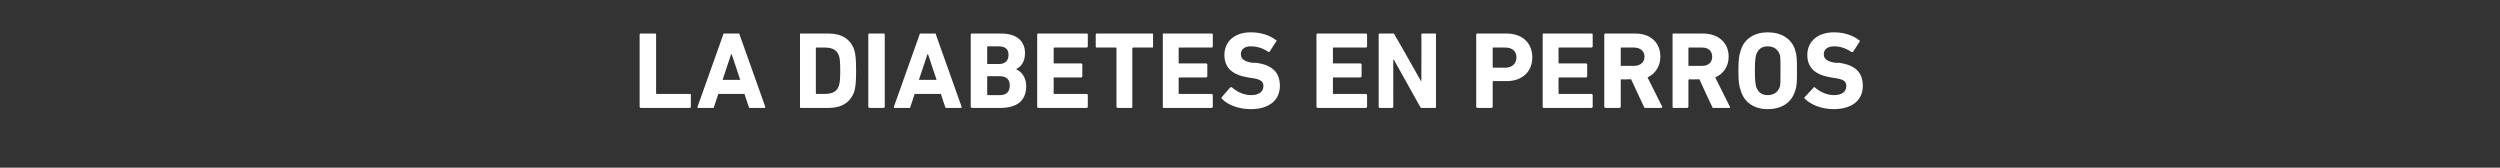 <?xml version="1.0" standalone="no"?><!DOCTYPE svg PUBLIC "-//W3C//DTD SVG 1.1//EN" "http://www.w3.org/Graphics/SVG/1.1/DTD/svg11.dtd"><svg xmlns="http://www.w3.org/2000/svg" version="1.1" width="410px" height="27.5px" viewBox="0 -2 410 27.5" style="top:-2px"><rect x="0" y="-2" width="410" height="27.5" fill="#333333" stroke="none"/>  <desc>La diabetes en perros</desc>  <defs/>  <g id="Polygon26430">    <path d="M 104.9 3.7 C 104.9 3.5 105 3.5 105.1 3.5 C 105.1 3.5 107.4 3.5 107.4 3.5 C 107.5 3.5 107.6 3.5 107.6 3.7 C 107.6 3.7 107.6 13.2 107.6 13.2 C 107.6 13.3 107.6 13.4 107.7 13.4 C 107.7 13.4 113.1 13.4 113.1 13.4 C 113.2 13.4 113.3 13.4 113.3 13.5 C 113.3 13.5 113.3 15.5 113.3 15.5 C 113.3 15.6 113.2 15.7 113.1 15.7 C 113.1 15.7 105.1 15.7 105.1 15.7 C 105 15.7 104.9 15.6 104.9 15.5 C 104.9 15.5 104.9 3.7 104.9 3.7 Z M 118.6 3.7 C 118.6 3.5 118.7 3.5 118.8 3.5 C 118.8 3.5 121.1 3.5 121.1 3.5 C 121.2 3.5 121.3 3.5 121.3 3.7 C 121.3 3.7 125.5 15.5 125.5 15.5 C 125.5 15.6 125.5 15.7 125.4 15.7 C 125.4 15.7 123 15.7 123 15.7 C 122.9 15.7 122.8 15.7 122.8 15.5 C 122.78 15.53 122.1 13.4 122.1 13.4 L 117.8 13.4 C 117.8 13.4 117.11 15.53 117.1 15.5 C 117.1 15.7 117 15.7 116.9 15.7 C 116.9 15.7 114.5 15.7 114.5 15.7 C 114.4 15.7 114.4 15.6 114.4 15.5 C 114.4 15.5 118.6 3.7 118.6 3.7 Z M 121.4 11.1 L 120 6.9 L 119.9 6.9 L 118.5 11.1 L 121.4 11.1 Z M 131.2 3.7 C 131.2 3.5 131.2 3.5 131.3 3.5 C 131.3 3.5 135.9 3.5 135.9 3.5 C 138 3.5 139.5 4.4 140.1 6.2 C 140.3 6.9 140.4 7.6 140.4 9.6 C 140.4 11.6 140.3 12.3 140.1 13 C 139.5 14.8 138 15.7 135.9 15.7 C 135.9 15.7 131.3 15.7 131.3 15.7 C 131.2 15.7 131.2 15.6 131.2 15.5 C 131.2 15.5 131.2 3.7 131.2 3.7 Z M 133.9 13.4 C 133.9 13.4 135.3 13.4 135.3 13.4 C 136.5 13.4 137.3 13 137.6 12 C 137.7 11.6 137.8 11.2 137.8 9.6 C 137.8 8 137.7 7.5 137.6 7.2 C 137.3 6.2 136.5 5.8 135.3 5.8 C 135.3 5.8 133.9 5.8 133.9 5.8 C 133.8 5.8 133.8 5.9 133.8 5.9 C 133.8 5.9 133.8 13.2 133.8 13.2 C 133.8 13.3 133.8 13.4 133.9 13.4 Z M 142.4 3.7 C 142.4 3.5 142.5 3.5 142.6 3.5 C 142.6 3.5 144.9 3.5 144.9 3.5 C 145 3.5 145.1 3.5 145.1 3.7 C 145.1 3.7 145.1 15.5 145.1 15.5 C 145.1 15.6 145 15.7 144.9 15.7 C 144.9 15.7 142.6 15.7 142.6 15.7 C 142.5 15.7 142.4 15.6 142.4 15.5 C 142.4 15.5 142.4 3.7 142.4 3.7 Z M 150.8 3.7 C 150.8 3.5 150.9 3.5 151 3.5 C 151 3.5 153.3 3.5 153.3 3.5 C 153.4 3.5 153.5 3.5 153.5 3.7 C 153.5 3.7 157.7 15.5 157.7 15.5 C 157.7 15.6 157.7 15.7 157.6 15.7 C 157.6 15.7 155.2 15.7 155.2 15.7 C 155.1 15.7 155 15.7 155 15.5 C 154.99 15.53 154.3 13.4 154.3 13.4 L 150 13.4 C 150 13.4 149.32 15.53 149.3 15.5 C 149.3 15.7 149.2 15.7 149.1 15.7 C 149.1 15.7 146.7 15.7 146.7 15.7 C 146.6 15.7 146.6 15.6 146.6 15.5 C 146.6 15.5 150.8 3.7 150.8 3.7 Z M 153.6 11.1 L 152.2 6.9 L 152.1 6.9 L 150.7 11.1 L 153.6 11.1 Z M 159.2 3.7 C 159.2 3.5 159.3 3.5 159.4 3.5 C 159.4 3.5 164.2 3.5 164.2 3.5 C 166.8 3.5 168.1 4.8 168.1 6.7 C 168.1 8.1 167.5 8.9 166.7 9.3 C 166.7 9.3 166.7 9.4 166.7 9.4 C 167.5 9.7 168.3 10.7 168.3 12.1 C 168.3 14.6 166.7 15.7 164 15.7 C 164 15.7 159.4 15.7 159.4 15.7 C 159.3 15.7 159.2 15.6 159.2 15.5 C 159.2 15.5 159.2 3.7 159.2 3.7 Z M 163.8 8.5 C 164.9 8.5 165.4 7.9 165.4 7 C 165.4 6.1 164.9 5.6 163.8 5.6 C 163.8 5.6 162 5.6 162 5.6 C 161.9 5.6 161.9 5.6 161.9 5.7 C 161.9 5.7 161.9 8.4 161.9 8.4 C 161.9 8.4 161.9 8.5 162 8.5 C 162 8.5 163.8 8.5 163.8 8.5 Z M 162 13.6 C 162 13.6 164 13.6 164 13.6 C 165.1 13.6 165.6 13 165.6 12 C 165.6 11.1 165.1 10.5 164 10.5 C 164 10.5 162 10.5 162 10.5 C 161.9 10.5 161.9 10.5 161.9 10.6 C 161.9 10.6 161.9 13.5 161.9 13.5 C 161.9 13.5 161.9 13.6 162 13.6 Z M 170.1 3.7 C 170.1 3.5 170.2 3.5 170.3 3.5 C 170.3 3.5 178.2 3.5 178.2 3.5 C 178.3 3.5 178.4 3.5 178.4 3.7 C 178.4 3.7 178.4 5.6 178.4 5.6 C 178.4 5.7 178.3 5.8 178.2 5.8 C 178.2 5.8 172.9 5.8 172.9 5.8 C 172.8 5.8 172.8 5.8 172.8 5.9 C 172.8 5.9 172.8 8.3 172.8 8.3 C 172.8 8.4 172.8 8.4 172.9 8.4 C 172.9 8.4 177.3 8.4 177.3 8.4 C 177.4 8.4 177.5 8.5 177.5 8.6 C 177.5 8.6 177.5 10.5 177.5 10.5 C 177.5 10.6 177.4 10.7 177.3 10.7 C 177.3 10.7 172.9 10.7 172.9 10.7 C 172.8 10.7 172.8 10.7 172.8 10.8 C 172.8 10.8 172.8 13.3 172.8 13.3 C 172.8 13.4 172.8 13.4 172.9 13.4 C 172.9 13.4 178.2 13.4 178.2 13.4 C 178.3 13.4 178.4 13.5 178.4 13.6 C 178.4 13.6 178.4 15.5 178.4 15.5 C 178.4 15.6 178.3 15.7 178.2 15.7 C 178.2 15.7 170.3 15.7 170.3 15.7 C 170.2 15.7 170.1 15.6 170.1 15.5 C 170.1 15.5 170.1 3.7 170.1 3.7 Z M 183.3 15.7 C 183.2 15.7 183.1 15.6 183.1 15.5 C 183.1 15.5 183.1 5.9 183.1 5.9 C 183.1 5.9 183.1 5.8 183 5.8 C 183 5.8 179.9 5.8 179.9 5.8 C 179.8 5.8 179.7 5.8 179.7 5.6 C 179.7 5.6 179.7 3.7 179.7 3.7 C 179.7 3.5 179.8 3.5 179.9 3.5 C 179.9 3.5 188.9 3.5 188.9 3.5 C 189.1 3.5 189.1 3.5 189.1 3.7 C 189.1 3.7 189.1 5.6 189.1 5.6 C 189.1 5.8 189.1 5.8 188.9 5.8 C 188.9 5.8 185.8 5.8 185.8 5.8 C 185.8 5.8 185.7 5.9 185.7 5.9 C 185.7 5.9 185.7 15.5 185.7 15.5 C 185.7 15.6 185.7 15.7 185.6 15.7 C 185.6 15.7 183.3 15.7 183.3 15.7 Z M 190.7 3.7 C 190.7 3.5 190.7 3.5 190.8 3.5 C 190.8 3.5 198.7 3.5 198.7 3.5 C 198.8 3.5 198.9 3.5 198.9 3.7 C 198.9 3.7 198.9 5.6 198.9 5.6 C 198.9 5.7 198.8 5.8 198.7 5.8 C 198.7 5.8 193.4 5.8 193.4 5.8 C 193.3 5.8 193.3 5.8 193.3 5.9 C 193.3 5.9 193.3 8.3 193.3 8.3 C 193.3 8.4 193.3 8.4 193.4 8.4 C 193.4 8.4 197.8 8.4 197.8 8.4 C 197.9 8.4 198 8.5 198 8.6 C 198 8.6 198 10.5 198 10.5 C 198 10.6 197.9 10.7 197.8 10.7 C 197.8 10.7 193.4 10.7 193.4 10.7 C 193.3 10.7 193.3 10.7 193.3 10.8 C 193.3 10.8 193.3 13.3 193.3 13.3 C 193.3 13.4 193.3 13.4 193.4 13.4 C 193.4 13.4 198.7 13.4 198.7 13.4 C 198.8 13.4 198.9 13.5 198.9 13.6 C 198.9 13.6 198.9 15.5 198.9 15.5 C 198.9 15.6 198.8 15.7 198.7 15.7 C 198.7 15.7 190.8 15.7 190.8 15.7 C 190.7 15.7 190.7 15.6 190.7 15.5 C 190.7 15.5 190.7 3.7 190.7 3.7 Z M 200.4 14.2 C 200.3 14.2 200.3 14 200.4 13.9 C 200.4 13.9 201.7 12.4 201.7 12.4 C 201.8 12.3 201.9 12.3 202 12.3 C 202.8 13 203.9 13.6 205.2 13.6 C 206.5 13.6 207.2 13 207.2 12.1 C 207.2 11.4 206.8 11 205.3 10.8 C 205.3 10.8 204.7 10.7 204.7 10.7 C 202.2 10.3 200.8 9.2 200.8 7 C 200.8 4.8 202.5 3.3 205.1 3.3 C 206.8 3.3 208.3 3.8 209.3 4.6 C 209.4 4.6 209.4 4.7 209.3 4.8 C 209.3 4.8 208.2 6.5 208.2 6.5 C 208.2 6.5 208.1 6.6 208 6.5 C 207.1 5.9 206.2 5.6 205.1 5.6 C 204.1 5.6 203.5 6.1 203.5 6.9 C 203.5 7.6 204 8.1 205.4 8.3 C 205.4 8.3 206.1 8.3 206.1 8.3 C 208.6 8.7 209.9 9.8 209.9 12.1 C 209.9 14.3 208.3 15.9 205.1 15.9 C 203.2 15.9 201.3 15.2 200.4 14.2 Z M 215.9 3.7 C 215.9 3.5 216 3.5 216.1 3.5 C 216.1 3.5 224 3.5 224 3.5 C 224.1 3.5 224.2 3.5 224.2 3.7 C 224.2 3.7 224.2 5.6 224.2 5.6 C 224.2 5.7 224.1 5.8 224 5.8 C 224 5.8 218.7 5.8 218.7 5.8 C 218.6 5.8 218.6 5.8 218.6 5.9 C 218.6 5.9 218.6 8.3 218.6 8.3 C 218.6 8.4 218.6 8.4 218.7 8.4 C 218.7 8.4 223.1 8.4 223.1 8.4 C 223.2 8.4 223.3 8.5 223.3 8.6 C 223.3 8.6 223.3 10.5 223.3 10.5 C 223.3 10.6 223.2 10.7 223.1 10.7 C 223.1 10.7 218.7 10.7 218.7 10.7 C 218.6 10.7 218.6 10.7 218.6 10.8 C 218.6 10.8 218.6 13.3 218.6 13.3 C 218.6 13.4 218.6 13.4 218.7 13.4 C 218.7 13.4 224 13.4 224 13.4 C 224.1 13.4 224.2 13.5 224.2 13.6 C 224.2 13.6 224.2 15.5 224.2 15.5 C 224.2 15.6 224.1 15.7 224 15.7 C 224 15.7 216.1 15.7 216.1 15.7 C 216 15.7 215.9 15.6 215.9 15.5 C 215.9 15.5 215.9 3.7 215.9 3.7 Z M 226.1 3.7 C 226.1 3.5 226.2 3.5 226.3 3.5 C 226.3 3.5 228.4 3.5 228.4 3.5 C 228.6 3.5 228.7 3.5 228.7 3.7 C 228.73 3.65 233.1 11.4 233.1 11.4 L 233.1 11.4 C 233.1 11.4 233.14 3.65 233.1 3.7 C 233.1 3.5 233.2 3.5 233.3 3.5 C 233.3 3.5 235.4 3.5 235.4 3.5 C 235.5 3.5 235.5 3.5 235.5 3.7 C 235.5 3.7 235.5 15.5 235.5 15.5 C 235.5 15.6 235.5 15.7 235.4 15.7 C 235.4 15.7 233.2 15.7 233.2 15.7 C 233.1 15.7 233 15.7 232.9 15.5 C 232.91 15.53 228.6 7.8 228.6 7.8 L 228.5 7.8 C 228.5 7.8 228.48 15.53 228.5 15.5 C 228.5 15.6 228.4 15.7 228.3 15.7 C 228.3 15.7 226.3 15.7 226.3 15.7 C 226.2 15.7 226.1 15.6 226.1 15.5 C 226.1 15.5 226.1 3.7 226.1 3.7 Z M 242.3 15.7 C 242.2 15.7 242.1 15.6 242.1 15.5 C 242.1 15.5 242.1 3.7 242.1 3.7 C 242.1 3.5 242.2 3.5 242.3 3.5 C 242.3 3.5 247.1 3.5 247.1 3.5 C 249.7 3.5 251.3 5.1 251.3 7.4 C 251.3 9.7 249.7 11.3 247.1 11.3 C 247.1 11.3 244.9 11.3 244.9 11.3 C 244.8 11.3 244.8 11.4 244.8 11.4 C 244.8 11.4 244.8 15.5 244.8 15.5 C 244.8 15.6 244.7 15.7 244.6 15.7 C 244.6 15.7 242.3 15.7 242.3 15.7 Z M 248.7 7.4 C 248.7 6.4 248 5.8 246.9 5.8 C 246.9 5.8 244.9 5.8 244.9 5.8 C 244.8 5.8 244.8 5.8 244.8 5.9 C 244.8 5.9 244.8 8.9 244.8 8.9 C 244.8 9 244.8 9.1 244.9 9.1 C 244.9 9.1 246.9 9.1 246.9 9.1 C 248 9.1 248.7 8.4 248.7 7.4 Z M 253 3.7 C 253 3.5 253 3.5 253.2 3.5 C 253.2 3.5 261 3.5 261 3.5 C 261.1 3.5 261.2 3.5 261.2 3.7 C 261.2 3.7 261.2 5.6 261.2 5.6 C 261.2 5.7 261.1 5.8 261 5.8 C 261 5.8 255.7 5.8 255.7 5.8 C 255.7 5.8 255.6 5.8 255.6 5.9 C 255.6 5.9 255.6 8.3 255.6 8.3 C 255.6 8.4 255.7 8.4 255.7 8.4 C 255.7 8.4 260.1 8.4 260.1 8.4 C 260.2 8.4 260.3 8.5 260.3 8.6 C 260.3 8.6 260.3 10.5 260.3 10.5 C 260.3 10.6 260.2 10.7 260.1 10.7 C 260.1 10.7 255.7 10.7 255.7 10.7 C 255.7 10.7 255.6 10.7 255.6 10.8 C 255.6 10.8 255.6 13.3 255.6 13.3 C 255.6 13.4 255.7 13.4 255.7 13.4 C 255.7 13.4 261 13.4 261 13.4 C 261.1 13.4 261.2 13.5 261.2 13.6 C 261.2 13.6 261.2 15.5 261.2 15.5 C 261.2 15.6 261.1 15.7 261 15.7 C 261 15.7 253.2 15.7 253.2 15.7 C 253 15.7 253 15.6 253 15.5 C 253 15.5 253 3.7 253 3.7 Z M 269.9 15.7 C 269.7 15.7 269.7 15.7 269.6 15.5 C 269.61 15.53 267.5 11 267.5 11 C 267.5 11 265.87 11.05 265.9 11 C 265.8 11 265.8 11.1 265.8 11.2 C 265.8 11.2 265.8 15.5 265.8 15.5 C 265.8 15.6 265.7 15.7 265.6 15.7 C 265.6 15.7 263.3 15.7 263.3 15.7 C 263.2 15.7 263.1 15.6 263.1 15.5 C 263.1 15.5 263.1 3.7 263.1 3.7 C 263.1 3.5 263.2 3.5 263.3 3.5 C 263.3 3.5 268.2 3.5 268.2 3.5 C 270.7 3.5 272.3 5 272.3 7.3 C 272.3 8.8 271.5 10.1 270.2 10.7 C 270.2 10.7 272.6 15.5 272.6 15.5 C 272.6 15.6 272.6 15.7 272.4 15.7 C 272.4 15.7 269.9 15.7 269.9 15.7 Z M 269.7 7.3 C 269.7 6.4 269 5.8 268 5.8 C 268 5.8 265.9 5.8 265.9 5.8 C 265.8 5.8 265.8 5.8 265.8 5.9 C 265.8 5.9 265.8 8.7 265.8 8.7 C 265.8 8.8 265.8 8.8 265.9 8.8 C 265.9 8.8 268 8.8 268 8.8 C 269 8.8 269.7 8.2 269.7 7.3 Z M 281 15.7 C 280.9 15.7 280.8 15.7 280.8 15.5 C 280.77 15.53 278.7 11 278.7 11 C 278.7 11 277.03 11.05 277 11 C 277 11 276.9 11.1 276.9 11.2 C 276.9 11.2 276.9 15.5 276.9 15.5 C 276.9 15.6 276.8 15.7 276.7 15.7 C 276.7 15.7 274.5 15.7 274.5 15.7 C 274.3 15.7 274.3 15.6 274.3 15.5 C 274.3 15.5 274.3 3.7 274.3 3.7 C 274.3 3.5 274.3 3.5 274.5 3.5 C 274.5 3.5 279.3 3.5 279.3 3.5 C 281.8 3.5 283.5 5 283.5 7.3 C 283.5 8.8 282.7 10.1 281.3 10.7 C 281.3 10.7 283.7 15.5 283.7 15.5 C 283.8 15.6 283.7 15.7 283.6 15.7 C 283.6 15.7 281 15.7 281 15.7 Z M 280.8 7.3 C 280.8 6.4 280.2 5.8 279.2 5.8 C 279.2 5.8 277 5.8 277 5.8 C 277 5.8 276.9 5.8 276.9 5.9 C 276.9 5.9 276.9 8.7 276.9 8.7 C 276.9 8.8 277 8.8 277 8.8 C 277 8.8 279.2 8.8 279.2 8.8 C 280.2 8.8 280.8 8.2 280.8 7.3 Z M 285.5 12.9 C 285.2 12.1 285.1 11.4 285.1 9.6 C 285.1 7.8 285.2 7.1 285.5 6.2 C 286.1 4.3 287.8 3.3 289.9 3.3 C 292.1 3.3 293.8 4.3 294.4 6.2 C 294.7 7.1 294.7 7.8 294.7 9.6 C 294.7 11.4 294.7 12.1 294.4 12.9 C 293.8 14.9 292.1 15.9 289.9 15.9 C 287.8 15.9 286.1 14.9 285.5 12.9 Z M 291.9 12.2 C 292 11.8 292 11.2 292 9.6 C 292 8 292 7.4 291.9 7 C 291.6 6.1 290.9 5.6 289.9 5.6 C 288.9 5.6 288.3 6.1 288 7 C 287.9 7.4 287.8 8 287.8 9.6 C 287.8 11.2 287.9 11.8 288 12.2 C 288.3 13.1 288.9 13.6 289.9 13.6 C 290.9 13.6 291.6 13.1 291.9 12.2 Z M 296 14.2 C 295.9 14.2 295.9 14 296 13.9 C 296 13.9 297.4 12.4 297.4 12.4 C 297.4 12.3 297.5 12.3 297.6 12.3 C 298.4 13 299.5 13.6 300.8 13.6 C 302.1 13.6 302.8 13 302.8 12.1 C 302.8 11.4 302.4 11 300.9 10.8 C 300.9 10.8 300.3 10.7 300.3 10.7 C 297.8 10.3 296.4 9.2 296.4 7 C 296.4 4.8 298.1 3.3 300.8 3.3 C 302.4 3.3 303.9 3.8 304.9 4.6 C 305 4.6 305 4.7 305 4.8 C 305 4.8 303.9 6.5 303.9 6.5 C 303.8 6.5 303.7 6.6 303.6 6.5 C 302.7 5.9 301.8 5.6 300.8 5.6 C 299.7 5.6 299.1 6.1 299.1 6.9 C 299.1 7.6 299.6 8.1 301 8.3 C 301 8.3 301.7 8.3 301.7 8.3 C 304.2 8.7 305.5 9.8 305.5 12.1 C 305.5 14.3 303.9 15.9 300.7 15.9 C 298.8 15.9 297 15.2 296 14.2 Z " stroke="none" fill="#fff"/>  </g></svg>